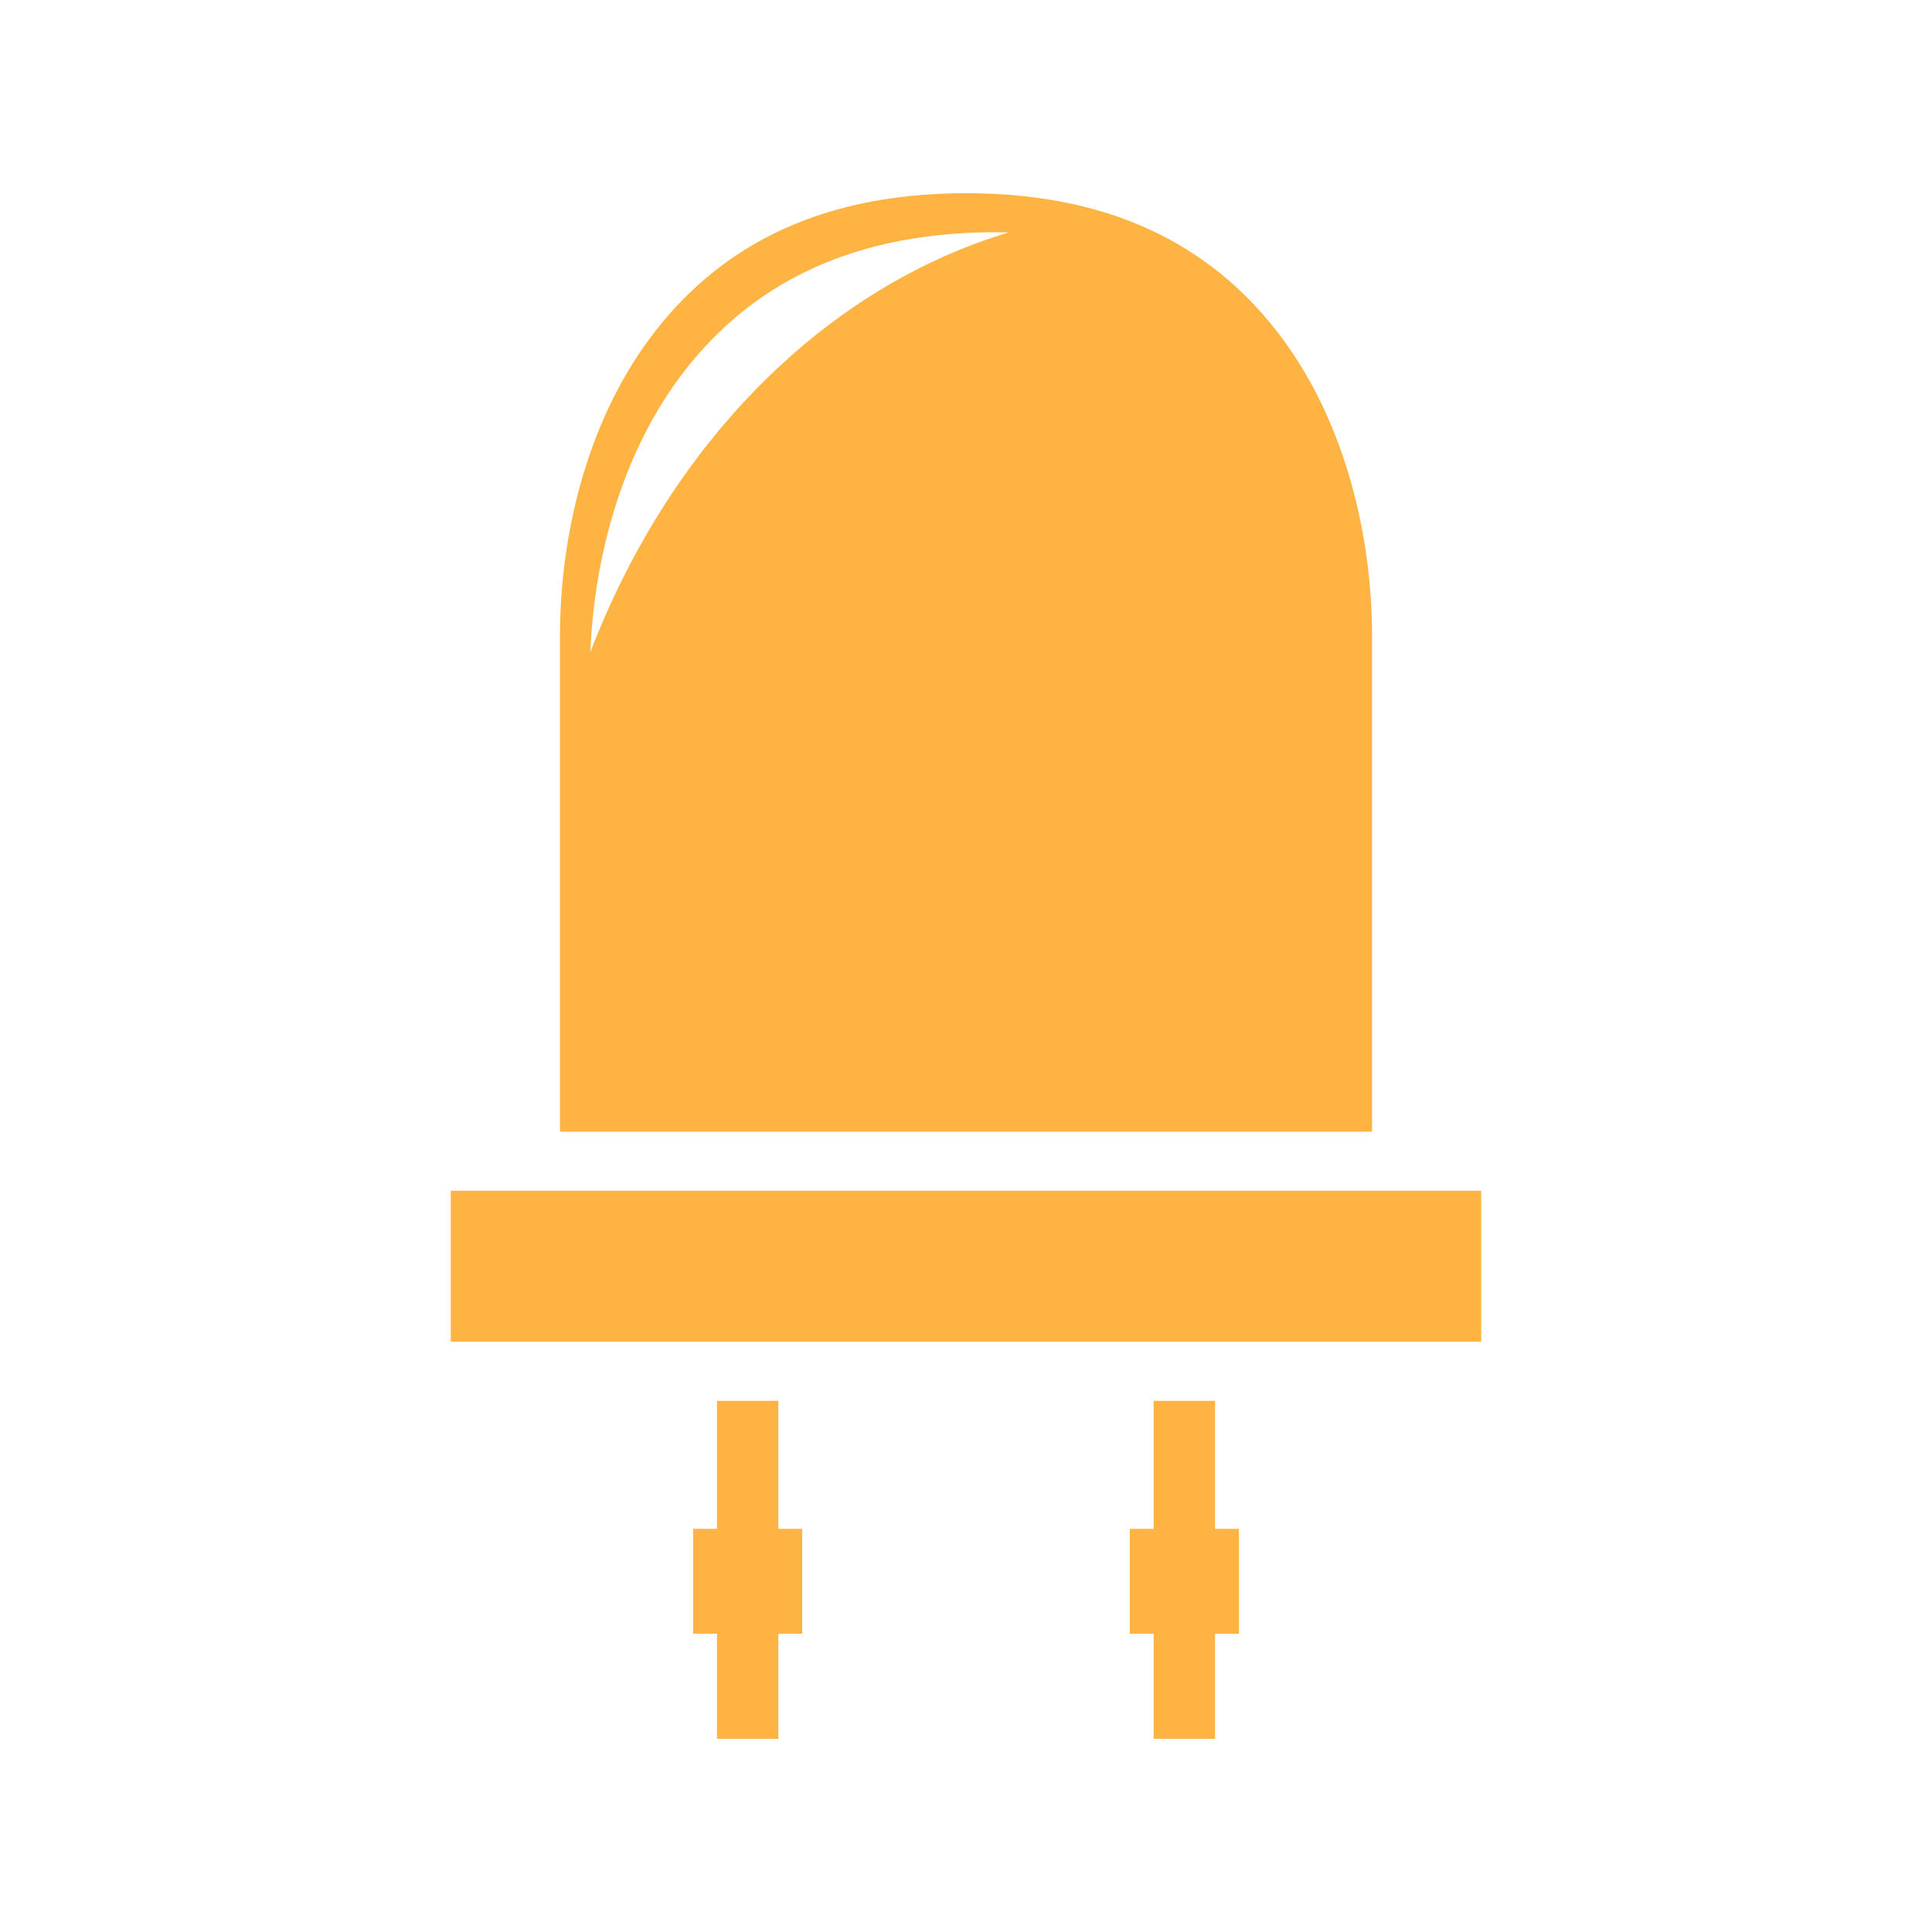 <svg width="30" height="30" viewBox="0 0 30 30" fill="none" xmlns="http://www.w3.org/2000/svg">
<path d="M15 3C12.589 3 11.072 3.931 10.09 5.254C9.108 6.576 8.695 8.325 8.695 9.879V17.573H21.305V9.879C21.305 8.325 20.892 6.576 19.91 5.254C18.928 3.931 17.411 3 15 3ZM15.464 3.606C15.532 3.606 15.599 3.607 15.666 3.608C14.257 4.031 12.943 4.836 11.819 5.963C10.694 7.09 9.789 8.512 9.167 10.125C9.226 8.666 9.647 7.081 10.554 5.859C11.536 4.537 13.053 3.606 15.464 3.606V3.606ZM7 18.49V20.834H23V18.49H7ZM11.133 21.752V23.739H10.762V25.369H11.133V27H12.086V25.369H12.457V23.739H12.086V21.752H11.133ZM17.914 21.752V23.739H17.543V25.369H17.914V27H18.867V25.369H19.238V23.739H18.867V21.752H17.914Z" fill="#FFB342"/>
</svg>
